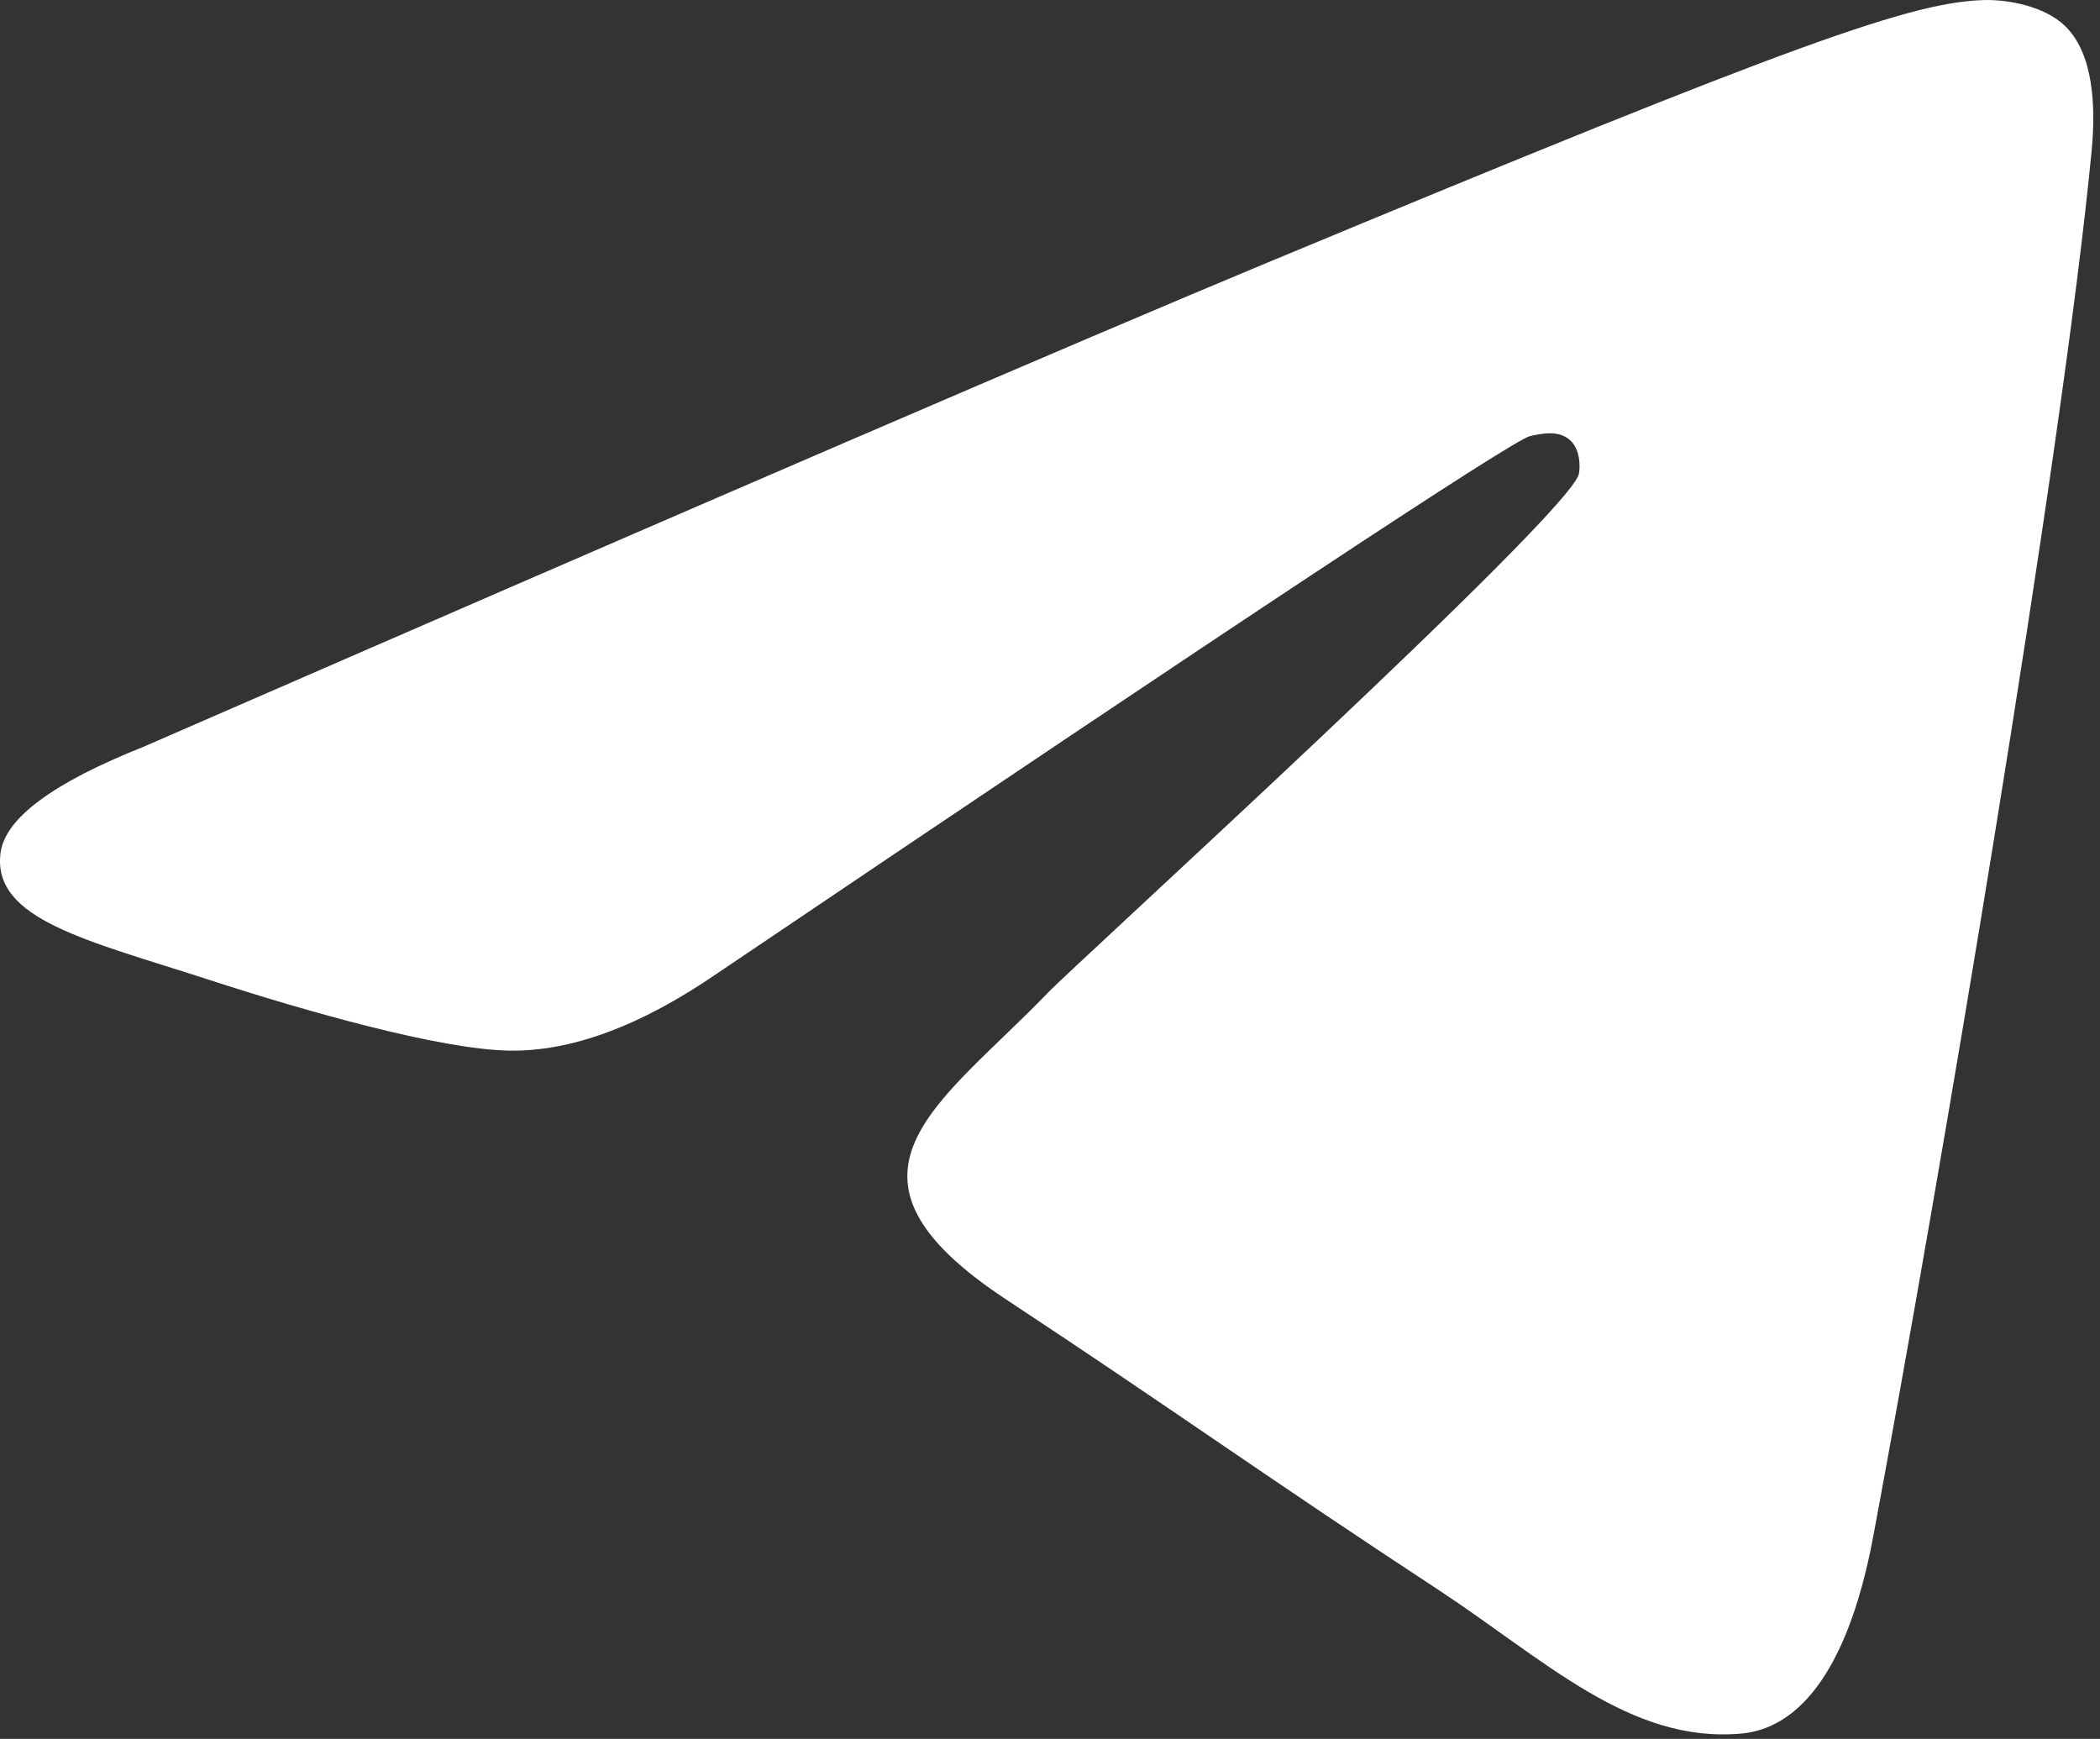 <?xml version="1.0" encoding="UTF-8"?> <svg xmlns="http://www.w3.org/2000/svg" width="279" height="231" viewBox="0 0 279 231" fill="none"><rect x="0" y="0" width="279" height="231" fill="#333333" stroke="none"/><path fill-rule="evenodd" clip-rule="evenodd" d="M19.112 99.186C93.741 66.671 143.506 45.235 168.405 34.879C239.499 5.309 254.272 0.172 263.9 0.002C266.018 -0.035 270.753 0.49 273.82 2.979C278.37 6.671 278.396 14.685 277.891 19.989C274.038 60.469 257.368 158.702 248.887 204.04C245.298 223.224 238.232 229.657 231.392 230.286C216.526 231.654 205.237 220.461 190.838 211.023C168.307 196.253 155.578 187.059 133.707 172.647C108.432 155.991 124.817 146.837 139.221 131.876C142.991 127.961 208.492 68.382 209.76 62.977C209.919 62.301 210.066 59.781 208.569 58.451C207.072 57.121 204.863 57.575 203.269 57.937C201.009 58.45 165.015 82.241 95.287 129.309C85.07 136.325 75.816 139.743 67.525 139.564C58.384 139.367 40.802 134.396 27.731 130.147C11.699 124.936 -1.043 122.18 0.067 113.33C0.645 108.719 6.993 104.005 19.112 99.186Z" fill="white"></path></svg> 
